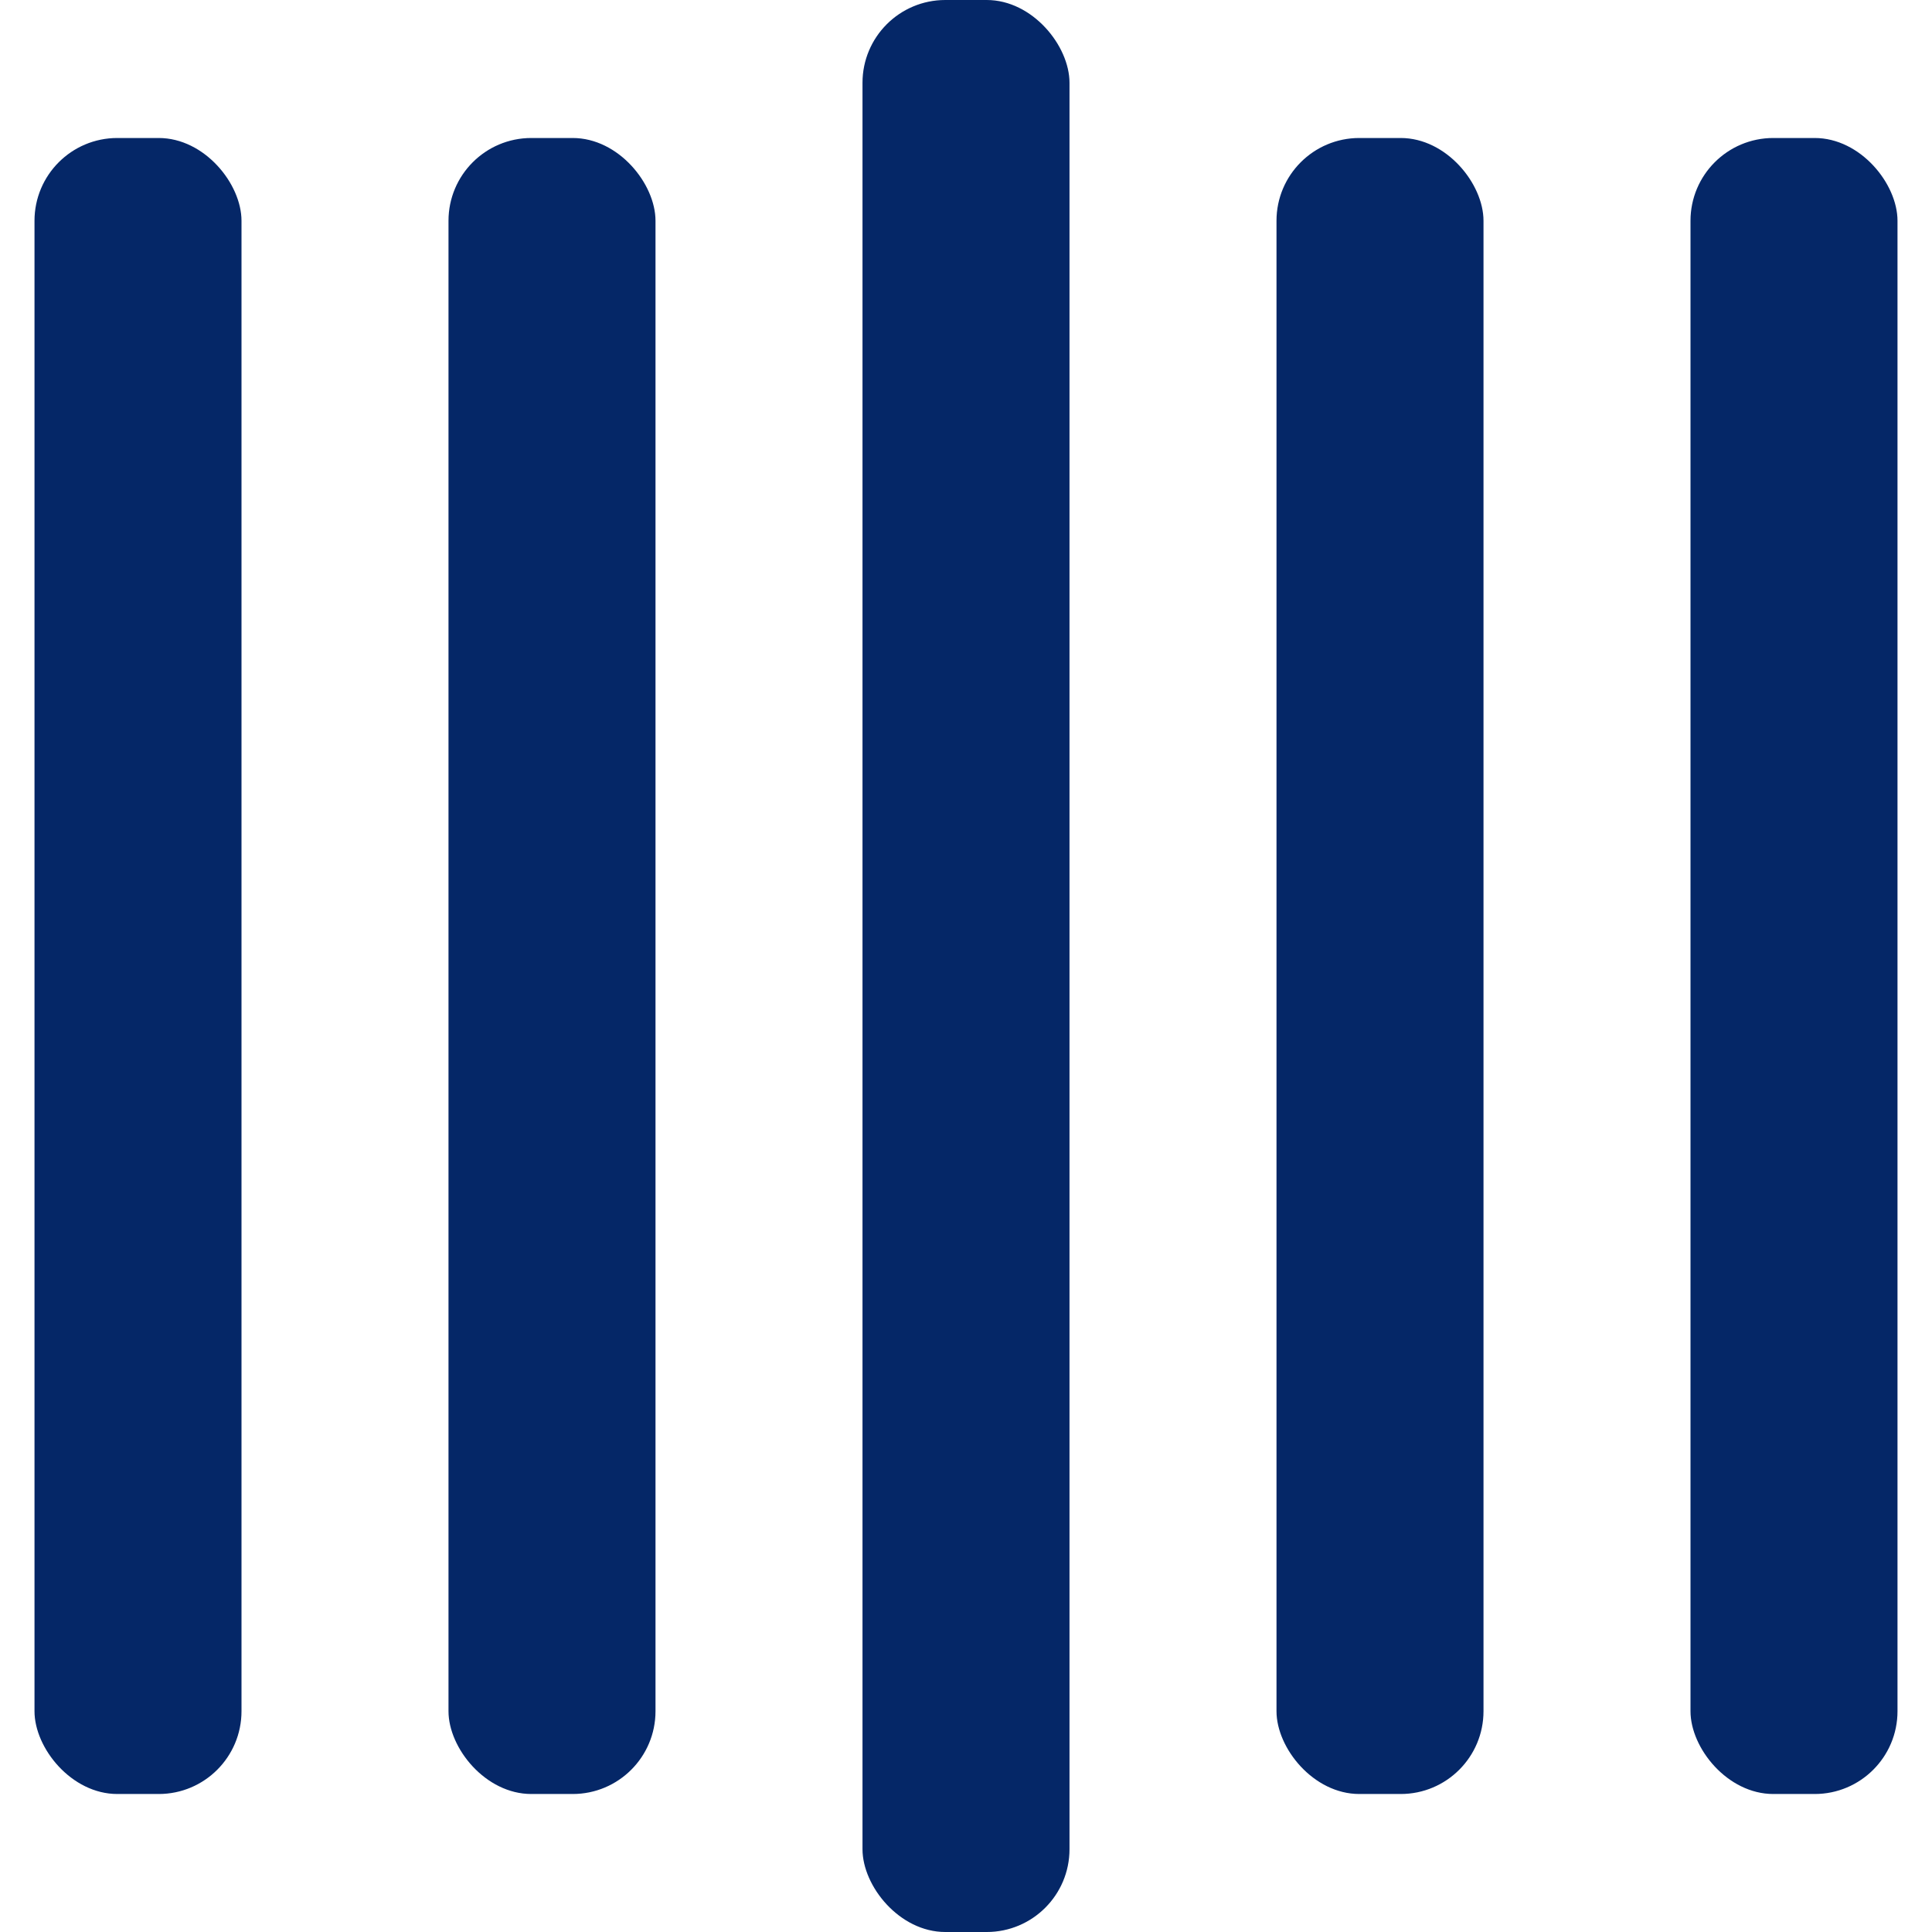 ﻿
    <svg width="200" height="200" viewBox="0 0 135 140" xmlns="http://www.w3.org/2000/svg" fill="#052767">
        <rect y="10" width="15" height="120" rx="6">
            <animate attributeName="height"
                     begin="0.5s" dur="1s"
                     values="120;110;100;90;80;70;60;50;40;140;120" calcMode="linear"
                     repeatCount="indefinite" />
            <animate attributeName="y"
                     begin="0.5s" dur="1s"
                     values="10;15;20;25;30;35;40;45;50;0;10" calcMode="linear"
                     repeatCount="indefinite" />
        </rect>
        <rect x="30" y="10" width="15" height="120" rx="6">
            <animate attributeName="height"
                     begin="0.25s" dur="1s"
                     values="120;110;100;90;80;70;60;50;40;140;120" calcMode="linear"
                     repeatCount="indefinite" />
            <animate attributeName="y"
                     begin="0.25s" dur="1s"
                     values="10;15;20;25;30;35;40;45;50;0;10" calcMode="linear"
                     repeatCount="indefinite" />
        </rect>
        <rect x="60" width="15" height="140" rx="6">
            <animate attributeName="height"
                     begin="0s" dur="1s"
                     values="120;110;100;90;80;70;60;50;40;140;120" calcMode="linear"
                     repeatCount="indefinite" />
            <animate attributeName="y"
                     begin="0s" dur="1s"
                     values="10;15;20;25;30;35;40;45;50;0;10" calcMode="linear"
                     repeatCount="indefinite" />
        </rect>
        <rect x="90" y="10" width="15" height="120" rx="6">
            <animate attributeName="height"
                     begin="0.25s" dur="1s"
                     values="120;110;100;90;80;70;60;50;40;140;120" calcMode="linear"
                     repeatCount="indefinite" />
            <animate attributeName="y"
                     begin="0.25s" dur="1s"
                     values="10;15;20;25;30;35;40;45;50;0;10" calcMode="linear"
                     repeatCount="indefinite" />
        </rect>
        <rect x="120" y="10" width="15" height="120" rx="6">
            <animate attributeName="height"
                     begin="0.5s" dur="1s"
                     values="120;110;100;90;80;70;60;50;40;140;120" calcMode="linear"
                     repeatCount="indefinite" />
            <animate attributeName="y"
                     begin="0.5s" dur="1s"
                     values="10;15;20;25;30;35;40;45;50;0;10" calcMode="linear"
                     repeatCount="indefinite" />
        </rect>
    </svg>